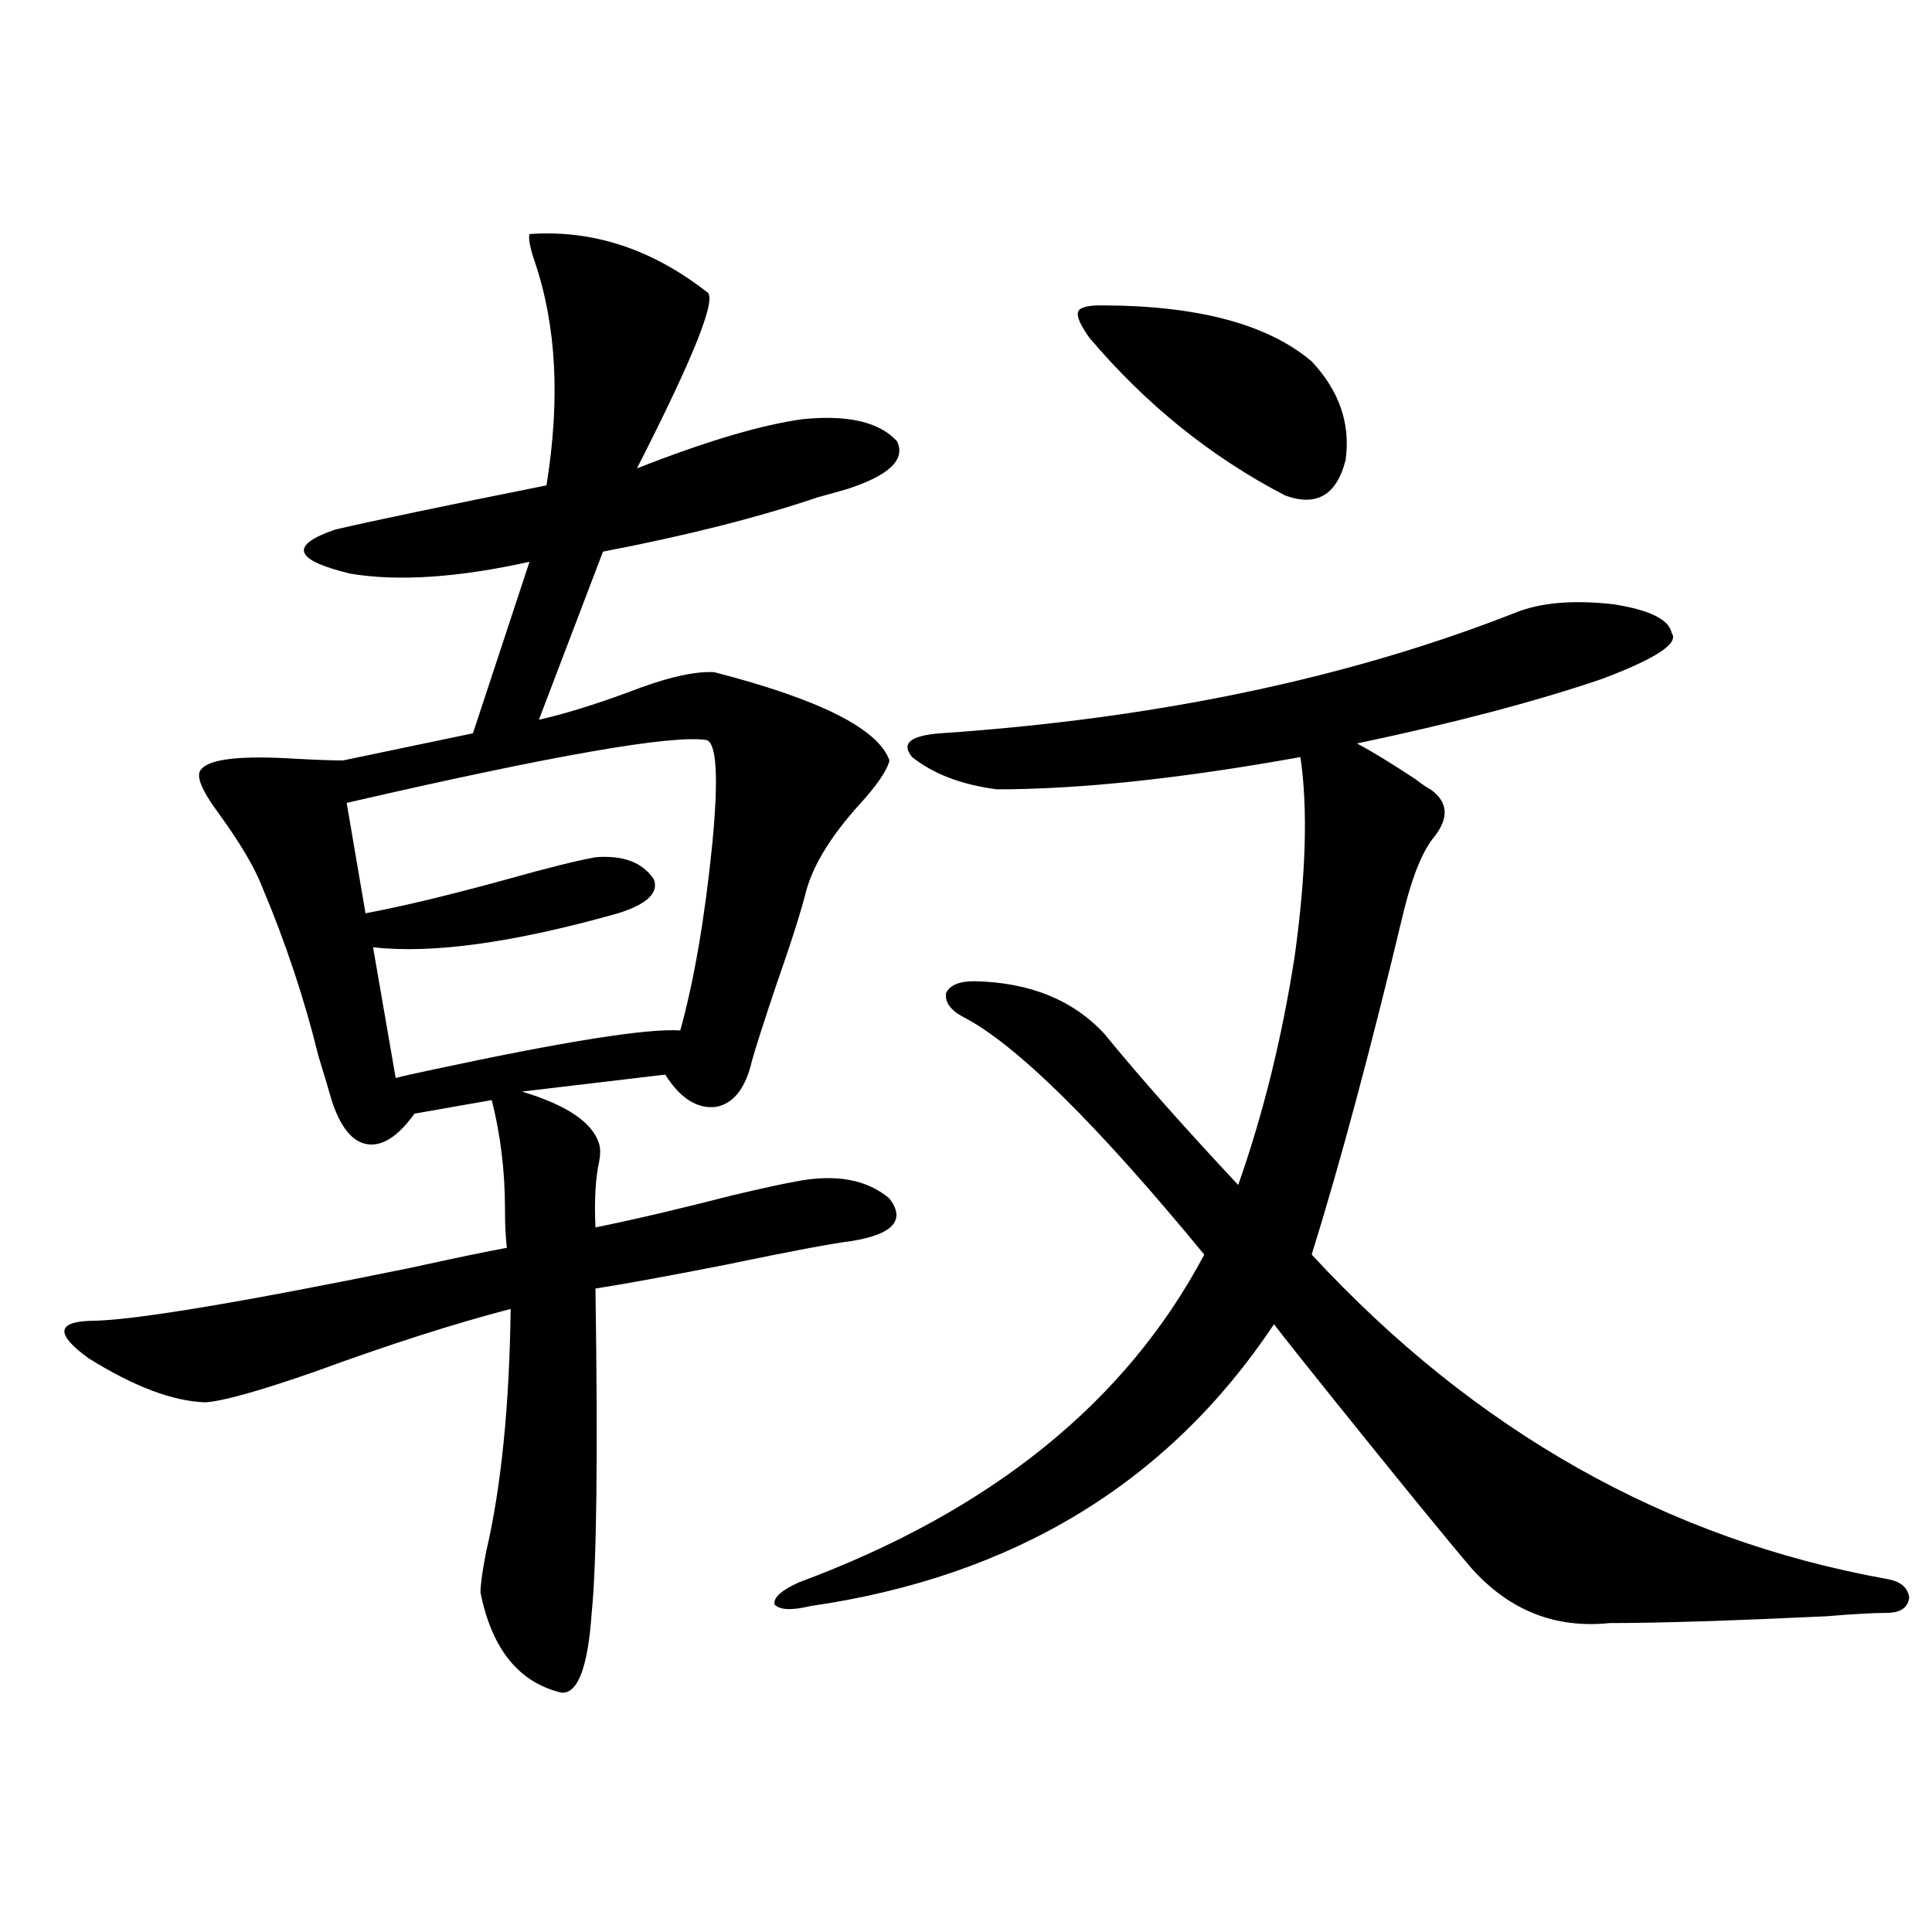 <?xml version="1.0" encoding="utf-8"?>
<!-- Generator: Adobe Illustrator 16.0.0, SVG Export Plug-In . SVG Version: 6.00 Build 0)  -->
<!DOCTYPE svg PUBLIC "-//W3C//DTD SVG 1.1//EN" "http://www.w3.org/Graphics/SVG/1.1/DTD/svg11.dtd">
<svg version="1.1" id="图层_1" xmlns="http://www.w3.org/2000/svg" xmlns:xlink="http://www.w3.org/1999/xlink" x="0px" y="0px"
	 width="1000px" height="1000px" viewBox="0 0 1000 1000" enable-background="new 0 0 1000 1000" xml:space="preserve">
<path d="M274.066,121.152c32.515-2.335,63.078,7.622,91.705,29.883c5.854,2.349-6.188,32.821-36.097,91.406
	c35.762-14.063,64.389-22.55,85.852-25.488c23.414-2.335,39.664,1.47,48.779,11.426c4.543,9.38-3.902,17.578-25.365,24.609
	c-3.902,1.181-9.115,2.637-15.609,4.395c-31.219,10.547-68.291,19.927-111.217,28.125l-33.17,87.012
	c13.003-2.925,28.292-7.608,45.853-14.063c19.512-7.608,34.466-11.124,44.877-10.547c54.633,14.063,84.876,29.306,90.729,45.703
	c-1.311,5.273-6.509,12.896-15.609,22.852c-14.313,15.82-23.414,30.474-27.316,43.945c-2.606,10.547-7.805,26.958-15.609,49.219
	c-6.509,19.336-10.731,32.52-12.683,39.551c-3.262,14.063-9.436,21.973-18.536,23.73c-9.756,1.181-18.536-4.395-26.341-16.699
	L270.164,565c23.414,7.031,36.737,16.122,39.999,27.246c0.641,2.349,0.641,5.273,0,8.789c-1.951,8.789-2.606,20.215-1.951,34.277
	c20.152-4.093,43.901-9.668,71.218-16.699c14.954-3.516,25.686-5.851,32.194-7.031c20.808-4.093,37.072-1.167,48.779,8.789
	c8.445,11.138,1.951,18.457-19.512,21.973c-9.756,1.181-31.554,5.273-65.364,12.305c-29.923,5.864-52.361,9.97-67.315,12.305
	c1.296,86.133,0.641,142.095-1.951,167.871c-1.951,28.125-7.164,41.886-15.609,41.309c-22.118-5.273-36.097-22.563-41.95-51.855
	c0-4.106,0.976-11.124,2.927-21.094c7.805-33.398,12.027-75.284,12.683-125.684c-29.268,7.622-63.093,18.457-101.461,32.52
	c-28.627,9.97-47.483,15.243-56.584,15.82c-16.92-0.577-37.072-8.198-60.486-22.852c-16.92-12.305-16.585-18.745,0.976-19.336
	c20.808,0,75.761-9.077,164.874-27.246c24.055-5.273,40.975-8.789,50.73-10.547c-0.655-5.273-0.976-12.003-0.976-20.215
	c0-19.336-2.286-38.081-6.829-56.25l-39.999,7.031c-8.46,11.728-16.585,17.001-24.39,15.82c-7.805-1.167-13.993-8.789-18.536-22.852
	c-1.311-4.683-3.582-12.305-6.829-22.852c-7.164-29.292-16.92-58.585-29.268-87.891c-3.902-9.956-11.387-22.55-22.438-37.793
	c-9.115-12.305-12.042-19.913-8.78-22.852c4.543-5.273,20.808-7.031,48.779-5.273c11.052,0.591,19.177,0.879,24.39,0.879
	l67.315-14.063l29.268-88.77c-37.072,8.212-67.971,10.259-92.681,6.152c-29.268-7.031-31.874-14.64-7.805-22.852
	c20.152-4.683,56.584-12.305,109.266-22.852c7.149-43.945,5.198-82.315-5.854-115.137
	C274.387,128.485,273.411,123.501,274.066,121.152z M365.771,383.066c-17.561-2.925-79.678,7.91-186.337,32.52l9.756,57.129
	c18.856-3.516,43.246-9.366,73.169-17.578c20.808-5.851,36.097-9.668,45.853-11.426c14.299-1.167,24.39,2.637,30.243,11.426
	c2.592,7.031-3.582,12.896-18.536,17.578c-53.992,15.243-96.263,21.094-126.826,17.578l11.707,67.676
	c4.543-1.167,11.052-2.637,19.512-4.395c68.291-14.64,110.882-21.382,127.802-20.215c7.149-25.776,12.683-58.008,16.585-96.68
	C371.945,402.704,370.97,384.824,365.771,383.066z M486.744,379.551c111.857-7.608,211.047-28.413,297.554-62.402
	c13.003-5.273,29.908-6.729,50.73-4.395c18.856,2.938,28.933,7.91,30.243,14.941c3.902,5.273-8.14,13.184-36.097,23.73
	c-34.48,11.728-76.751,22.852-126.826,33.398c7.805,4.106,17.881,10.259,30.243,18.457c3.902,2.938,6.494,4.696,7.805,5.273
	c9.101,6.454,9.756,14.653,1.951,24.609c-5.854,7.031-11.066,19.638-15.609,37.793c-16.92,70.903-32.85,130.38-47.804,178.418
	c84.541,91.406,183.73,147.368,297.554,167.871c7.149,1.181,11.052,4.395,11.707,9.668c-0.655,5.273-4.558,7.91-11.707,7.91
	c-6.509,0-16.92,0.577-31.219,1.758c-49.435,2.335-86.827,3.516-112.192,3.516c-27.972,2.925-51.706-6.454-71.218-28.125
	c-13.018-15.229-37.407-45.112-73.169-89.648c-13.658-16.987-23.414-29.292-29.268-36.914
	c-54.633,82.04-134.631,130.669-239.994,145.898c-9.756,2.335-15.944,2.046-18.536-0.879c-0.655-3.516,3.567-7.333,12.683-11.426
	c99.51-36.914,169.417-93.452,209.751-169.629c-55.943-67.964-97.559-108.984-124.875-123.047c-6.509-3.516-9.436-7.608-8.78-12.305
	c1.951-4.093,6.829-6.152,14.634-6.152c28.612,0.591,51.051,9.668,67.315,27.246c18.201,22.274,41.295,48.34,69.267,78.223
	c13.003-36.914,22.759-76.465,29.268-118.652c5.854-42.188,6.829-76.465,2.927-102.832
	c-61.797,11.138-114.144,16.699-157.069,16.699c-18.216-2.335-32.85-7.91-43.901-16.699
	C466.257,384.824,471.135,380.731,486.744,379.551z M569.669,158.066c50.075,0,86.492,9.668,109.266,29.004
	c14.299,15.243,20.152,32.231,17.561,50.977c-4.558,18.169-14.969,24.321-31.219,18.457
	c-38.383-19.913-72.193-47.159-101.461-81.738c-4.558-6.44-6.509-10.835-5.854-13.184
	C558.603,159.247,562.505,158.066,569.669,158.066z"/>
</svg>
